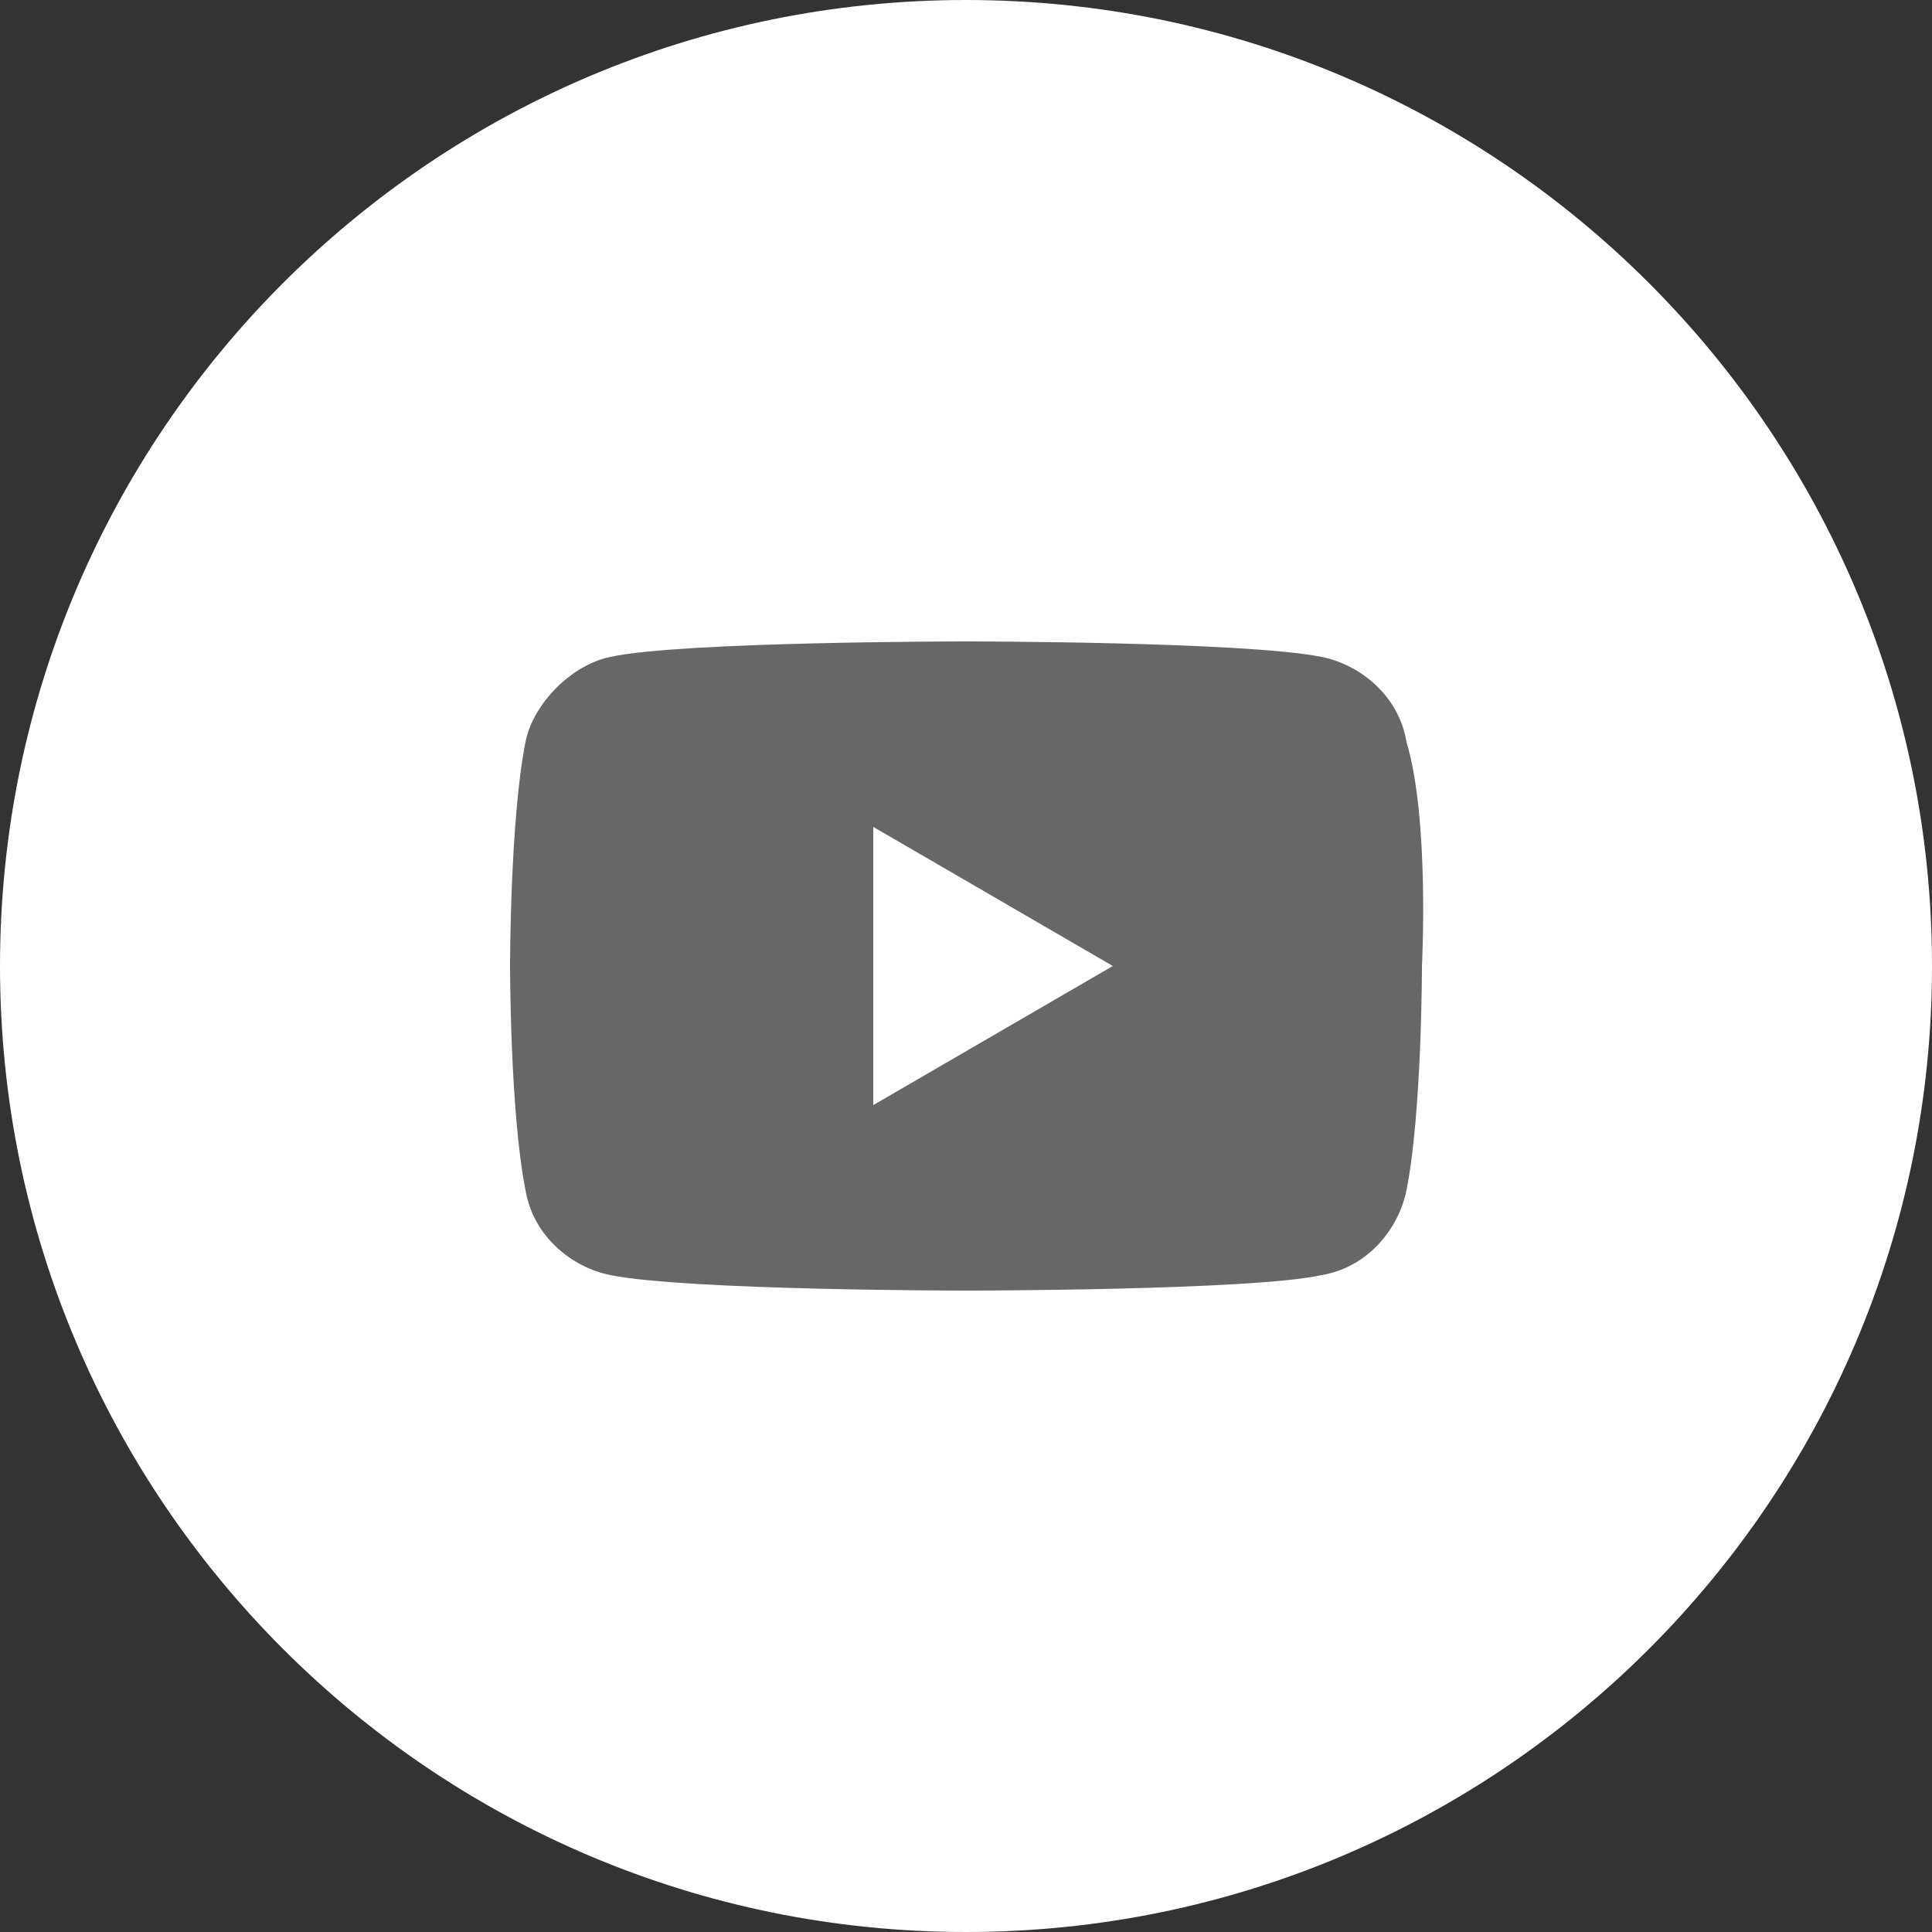 <?xml version="1.0" encoding="utf-8"?>
<!-- Generator: Adobe Illustrator 25.1.0, SVG Export Plug-In . SVG Version: 6.00 Build 0)  -->
<svg version="1.1" id="Ebene_1" xmlns="http://www.w3.org/2000/svg" xmlns:xlink="http://www.w3.org/1999/xlink" x="0px" y="0px"
	 viewBox="0 0 25 25" style="enable-background:new 0 0 25 25;" xml:space="preserve">
<rect x="0" y="0" width="25" height="25" fill="#333333" stroke="none"/>
<style type="text/css">
	.st0{fill:#FFFFFF;}
	.st1{display:none;}
	.st2{display:inline;}
	.st3{fill-rule:evenodd;clip-rule:evenodd;fill:#FFFFFF;}
	.st4{fill:#676766;}
</style>
<g id="Circle">
	<g>
		<path class="st0" d="M12.5,25C19.4,25,25,19.4,25,12.5S19.4,0,12.5,0S0,5.6,0,12.5S5.6,25,12.5,25"/>
	</g>
</g>
<g id="Facebook" class="st1">
	<g class="st2">
		<path class="st0" d="M10.9,19.9v-6.5H8.5v-2.7h2.4v-2c0-2.3,1.4-3.6,3.5-3.6c1,0,2.1,0.2,2.1,0.2v2.3h-1.2c-1.1,0-1.5,0.7-1.5,1.4
			v1.7h2.6L16,13.4h-2.2v6.5H10.9z"/>
	</g>
</g>
<g id="LinkedIn" class="st1">
	<g class="st2">
		<path class="st3" d="M13.2,11.5C13.3,11.5,13.3,11.5,13.2,11.5c0.8-1.1,1.8-1.4,3-1.2c1.3,0.2,2.2,1.1,2.4,2.6
			c0,0.3,0.1,0.7,0.1,1c0,1.4,0,2.9,0,4.3c0,0.2,0,0.2-0.2,0.2c-0.8,0-1.5,0-2.3,0c-0.2,0-0.2,0-0.2-0.2c0-1.3,0-2.7,0-4
			c0-0.3,0-0.6-0.1-0.9c-0.3-0.9-1.4-1.3-2.1-0.6c-0.4,0.3-0.6,0.8-0.6,1.3c0,1.3,0,2.5,0,3.8c0,0.2,0,0.3,0,0.5
			c0,0.1-0.1,0.2-0.2,0.2c-0.8,0-1.5,0-2.3,0c-0.1,0-0.2,0-0.2-0.2c0-1.1,0-2.3,0-3.4c0-1.4,0-2.8,0-4.2c0-0.1,0-0.2,0.2-0.2
			c0.8,0,1.5,0,2.3,0c0.1,0,0.2,0,0.2,0.2C13.2,10.9,13.2,11.2,13.2,11.5z"/>
		<path class="st3" d="M9.1,14.4c0,1.3,0,2.5,0,3.8c0,0.2,0,0.2-0.2,0.2c-0.8,0-1.5,0-2.3,0c-0.1,0-0.2,0-0.2-0.2c0-2.5,0-5.1,0-7.6
			c0-0.1,0-0.2,0.2-0.2c0.8,0,1.5,0,2.3,0c0.2,0,0.2,0.1,0.2,0.2C9.1,11.9,9.1,13.1,9.1,14.4z"/>
		<path class="st3" d="M7.8,6.6c1,0,1.7,0.8,1.4,1.8C9,9.1,8.3,9.5,7.4,9.4C6.5,9.2,6,8.4,6.3,7.5C6.6,6.9,7.2,6.6,7.8,6.6z"/>
	</g>
</g>
<g id="Youtube">
	<g id="XMLID_184_">
		<path id="XMLID_182_" class="st4" d="M18.2,9.6c-0.1-0.6-0.6-1-1.1-1.1c-1-0.2-4.6-0.2-4.6-0.2s-3.7,0-4.6,0.2
			c-0.5,0.1-1,0.6-1.1,1.1c-0.2,1-0.2,2.9-0.2,2.9s0,1.9,0.2,2.9c0.1,0.6,0.6,1,1.1,1.1c1,0.2,4.6,0.2,4.6,0.2s3.7,0,4.6-0.2
			c0.6-0.1,1-0.6,1.1-1.1c0.2-1,0.2-2.9,0.2-2.9S18.5,10.6,18.2,9.6z"/>
		<polygon id="XMLID_1355_" class="st0" points="11.3,14.3 14.4,12.5 11.3,10.7 		"/>
	</g>
</g>
<g id="Mail" class="st1">
	<g id="layer1" transform="translate(-17,42)" class="st2">
		<path id="rect3174" class="st0" d="M24.2-34.3c-0.8,0-1.4,0.7-1.4,1.4c0,2.2,0,4.5,0,6.7c0,0.8,0.6,1.4,1.4,1.4h10.7
			c0.8,0,1.4-0.7,1.4-1.4v-7c-0.1-0.7-0.7-1.2-1.4-1.2C31.3-34.3,27.7-34.3,24.2-34.3L24.2-34.3z M24.2-33.5h10.7l-5.2,5.2
			c-0.1,0.1-0.2,0.1-0.3,0L24.2-33.5L24.2-33.5z M35.5-33.2v7c0,0.4-0.2,0.6-0.5,0.7l-3.6-3.6L35.5-33.2L35.5-33.2z M23.6-33.2l4,4
			l-3.7,3.7c-0.3-0.1-0.3-0.3-0.4-0.6L23.6-33.2L23.6-33.2z M28.1-28.6l1.3,1.3c0.1,0.1,0.2,0.1,0.3,0l1.2-1.2l3.2,3.2h-9.2
			L28.1-28.6L28.1-28.6z"/>
	</g>
</g>
</svg>
